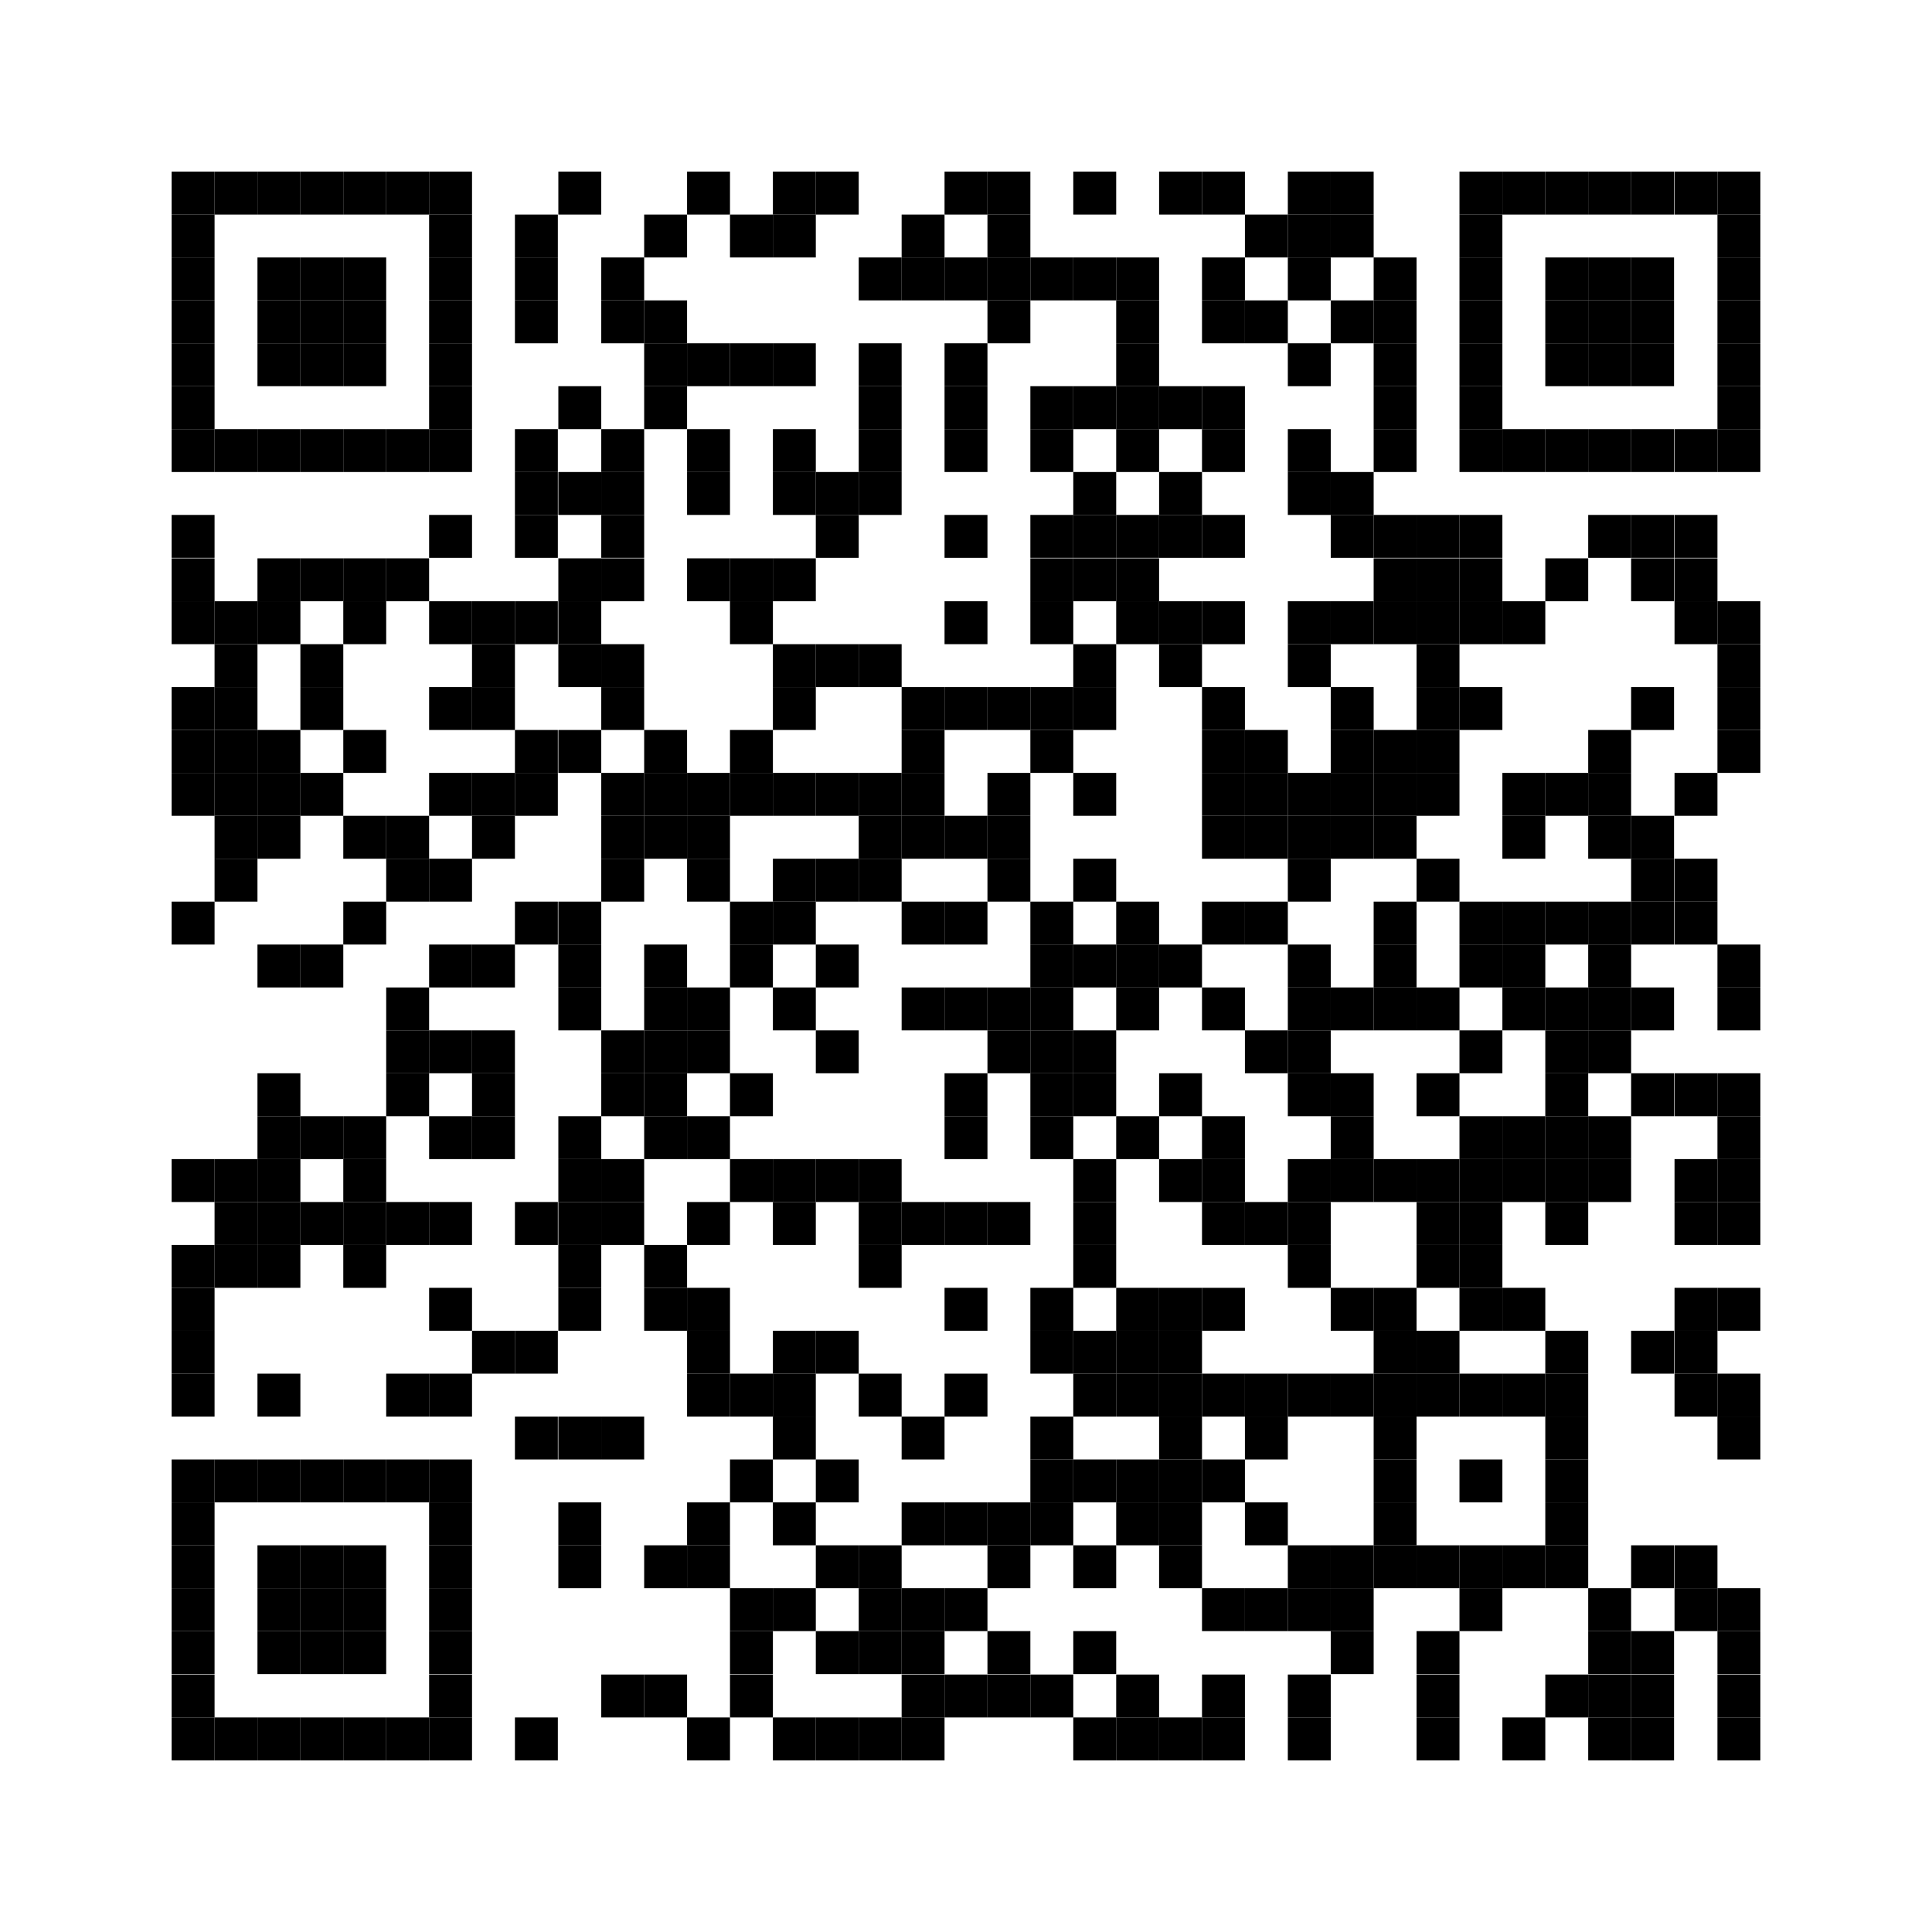<?xml version="1.0" encoding="UTF-8"?>
<svg id="liver" data-name="liver" xmlns="http://www.w3.org/2000/svg" width="13.5mm" height="13.5mm" viewBox="0 0 38.27 38.27">
  <defs>
    <style>
      .cls-1 {
        fill: none;
      }
    </style>
  </defs>
  <rect class="cls-1" width="38.27" height="38.27"/>
  <rect x="3.4" y="3.4" width=".85" height=".85"/>
  <rect x="4.25" y="3.4" width=".85" height=".85"/>
  <rect x="5.1" y="3.4" width=".85" height=".85"/>
  <rect x="5.95" y="3.4" width=".85" height=".85"/>
  <rect x="6.8" y="3.4" width=".85" height=".85"/>
  <rect x="7.65" y="3.4" width=".85" height=".85"/>
  <rect x="8.5" y="3.4" width=".85" height=".85"/>
  <rect x="11.06" y="3.4" width=".85" height=".85"/>
  <rect x="13.61" y="3.4" width=".85" height=".85"/>
  <rect x="15.31" y="3.4" width=".85" height=".85"/>
  <rect x="16.16" y="3.4" width=".85" height=".85"/>
  <rect x="18.71" y="3.4" width=".85" height=".85"/>
  <rect x="19.56" y="3.4" width=".85" height=".85"/>
  <rect x="21.26" y="3.4" width=".85" height=".85"/>
  <rect x="22.96" y="3.4" width=".85" height=".85"/>
  <rect x="23.81" y="3.4" width=".85" height=".85"/>
  <rect x="25.51" y="3.4" width=".85" height=".85"/>
  <rect x="26.36" y="3.4" width=".85" height=".85"/>
  <rect x="28.91" y="3.4" width=".85" height=".85"/>
  <rect x="29.76" y="3.4" width=".85" height=".85"/>
  <rect x="30.61" y="3.4" width=".85" height=".85"/>
  <rect x="31.46" y="3.4" width=".85" height=".85"/>
  <rect x="32.31" y="3.4" width=".85" height=".85"/>
  <rect x="33.17" y="3.4" width=".85" height=".85"/>
  <rect x="34.02" y="3.4" width=".85" height=".85"/>
  <rect x="3.4" y="4.25" width=".85" height=".85"/>
  <rect x="8.5" y="4.25" width=".85" height=".85"/>
  <rect x="10.2" y="4.25" width=".85" height=".85"/>
  <rect x="12.76" y="4.25" width=".85" height=".85"/>
  <rect x="14.46" y="4.25" width=".85" height=".85"/>
  <rect x="15.31" y="4.25" width=".85" height=".85"/>
  <rect x="17.86" y="4.25" width=".85" height=".85"/>
  <rect x="19.56" y="4.25" width=".85" height=".85"/>
  <rect x="24.66" y="4.25" width=".85" height=".85"/>
  <rect x="25.51" y="4.25" width=".85" height=".85"/>
  <rect x="26.36" y="4.25" width=".85" height=".85"/>
  <rect x="28.91" y="4.25" width=".85" height=".85"/>
  <rect x="34.02" y="4.25" width=".85" height=".85"/>
  <rect x="3.4" y="5.1" width=".85" height=".85"/>
  <rect x="5.1" y="5.1" width=".85" height=".85"/>
  <rect x="5.95" y="5.1" width=".85" height=".85"/>
  <rect x="6.8" y="5.1" width=".85" height=".85"/>
  <rect x="8.5" y="5.1" width=".85" height=".85"/>
  <rect x="10.2" y="5.1" width=".85" height=".85"/>
  <rect x="11.91" y="5.1" width=".85" height=".85"/>
  <rect x="17.01" y="5.1" width=".85" height=".85"/>
  <rect x="17.86" y="5.1" width=".85" height=".85"/>
  <rect x="18.71" y="5.1" width=".85" height=".85"/>
  <rect x="19.56" y="5.1" width=".85" height=".85"/>
  <rect x="20.41" y="5.1" width=".85" height=".85"/>
  <rect x="21.26" y="5.1" width=".85" height=".85"/>
  <rect x="22.11" y="5.1" width=".85" height=".85"/>
  <rect x="23.81" y="5.1" width=".85" height=".85"/>
  <rect x="25.51" y="5.1" width=".85" height=".85"/>
  <rect x="27.21" y="5.1" width=".85" height=".85"/>
  <rect x="28.91" y="5.1" width=".85" height=".85"/>
  <rect x="30.61" y="5.1" width=".85" height=".85"/>
  <rect x="31.46" y="5.1" width=".85" height=".85"/>
  <rect x="32.31" y="5.1" width=".85" height=".85"/>
  <rect x="34.02" y="5.1" width=".85" height=".85"/>
  <rect x="3.4" y="5.95" width=".85" height=".85"/>
  <rect x="5.1" y="5.95" width=".85" height=".85"/>
  <rect x="5.95" y="5.95" width=".85" height=".85"/>
  <rect x="6.8" y="5.95" width=".85" height=".85"/>
  <rect x="8.5" y="5.95" width=".85" height=".85"/>
  <rect x="10.2" y="5.95" width=".85" height=".85"/>
  <rect x="11.91" y="5.95" width=".85" height=".85"/>
  <rect x="12.76" y="5.95" width=".85" height=".85"/>
  <rect x="19.56" y="5.95" width=".85" height=".85"/>
  <rect x="22.11" y="5.95" width=".85" height=".85"/>
  <rect x="23.81" y="5.95" width=".85" height=".85"/>
  <rect x="24.66" y="5.95" width=".85" height=".85"/>
  <rect x="26.36" y="5.95" width=".85" height=".85"/>
  <rect x="27.21" y="5.95" width=".85" height=".85"/>
  <rect x="28.91" y="5.95" width=".85" height=".85"/>
  <rect x="30.61" y="5.95" width=".85" height=".85"/>
  <rect x="31.46" y="5.95" width=".85" height=".85"/>
  <rect x="32.31" y="5.95" width=".85" height=".85"/>
  <rect x="34.02" y="5.95" width=".85" height=".85"/>
  <rect x="3.4" y="6.8" width=".85" height=".85"/>
  <rect x="5.1" y="6.8" width=".85" height=".85"/>
  <rect x="5.95" y="6.8" width=".85" height=".85"/>
  <rect x="6.8" y="6.8" width=".85" height=".85"/>
  <rect x="8.5" y="6.8" width=".85" height=".85"/>
  <rect x="12.76" y="6.8" width=".85" height=".85"/>
  <rect x="13.61" y="6.8" width=".85" height=".85"/>
  <rect x="14.46" y="6.8" width=".85" height=".85"/>
  <rect x="15.31" y="6.8" width=".85" height=".85"/>
  <rect x="17.01" y="6.8" width=".85" height=".85"/>
  <rect x="18.71" y="6.8" width=".85" height=".85"/>
  <rect x="22.11" y="6.8" width=".85" height=".85"/>
  <rect x="25.51" y="6.8" width=".85" height=".85"/>
  <rect x="27.21" y="6.8" width=".85" height=".85"/>
  <rect x="28.91" y="6.8" width=".85" height=".85"/>
  <rect x="30.61" y="6.8" width=".85" height=".85"/>
  <rect x="31.46" y="6.8" width=".85" height=".85"/>
  <rect x="32.31" y="6.8" width=".85" height=".85"/>
  <rect x="34.02" y="6.8" width=".85" height=".85"/>
  <rect x="3.4" y="7.65" width=".85" height=".85"/>
  <rect x="8.5" y="7.65" width=".85" height=".85"/>
  <rect x="11.06" y="7.65" width=".85" height=".85"/>
  <rect x="12.76" y="7.65" width=".85" height=".85"/>
  <rect x="17.01" y="7.65" width=".85" height=".85"/>
  <rect x="18.71" y="7.65" width=".85" height=".85"/>
  <rect x="20.41" y="7.65" width=".85" height=".85"/>
  <rect x="21.26" y="7.65" width=".85" height=".85"/>
  <rect x="22.11" y="7.65" width=".85" height=".85"/>
  <rect x="22.96" y="7.65" width=".85" height=".85"/>
  <rect x="23.81" y="7.65" width=".85" height=".85"/>
  <rect x="27.21" y="7.65" width=".85" height=".85"/>
  <rect x="28.91" y="7.65" width=".85" height=".85"/>
  <rect x="34.02" y="7.65" width=".85" height=".85"/>
  <rect x="3.4" y="8.5" width=".85" height=".85"/>
  <rect x="4.25" y="8.5" width=".85" height=".85"/>
  <rect x="5.1" y="8.5" width=".85" height=".85"/>
  <rect x="5.95" y="8.5" width=".85" height=".85"/>
  <rect x="6.8" y="8.5" width=".85" height=".85"/>
  <rect x="7.65" y="8.5" width=".85" height=".85"/>
  <rect x="8.5" y="8.5" width=".85" height=".85"/>
  <rect x="10.2" y="8.5" width=".85" height=".85"/>
  <rect x="11.91" y="8.5" width=".85" height=".85"/>
  <rect x="13.61" y="8.5" width=".85" height=".85"/>
  <rect x="15.31" y="8.5" width=".85" height=".85"/>
  <rect x="17.01" y="8.5" width=".85" height=".85"/>
  <rect x="18.71" y="8.5" width=".85" height=".85"/>
  <rect x="20.41" y="8.5" width=".85" height=".85"/>
  <rect x="22.11" y="8.5" width=".85" height=".85"/>
  <rect x="23.81" y="8.5" width=".85" height=".85"/>
  <rect x="25.51" y="8.5" width=".85" height=".85"/>
  <rect x="27.21" y="8.5" width=".85" height=".85"/>
  <rect x="28.91" y="8.5" width=".85" height=".85"/>
  <rect x="29.76" y="8.5" width=".85" height=".85"/>
  <rect x="30.61" y="8.5" width=".85" height=".85"/>
  <rect x="31.46" y="8.5" width=".85" height=".85"/>
  <rect x="32.31" y="8.5" width=".85" height=".85"/>
  <rect x="33.17" y="8.5" width=".85" height=".85"/>
  <rect x="34.02" y="8.5" width=".85" height=".85"/>
  <rect x="10.2" y="9.35" width=".85" height=".85"/>
  <rect x="11.06" y="9.35" width=".85" height=".85"/>
  <rect x="11.91" y="9.35" width=".85" height=".85"/>
  <rect x="13.61" y="9.35" width=".85" height=".85"/>
  <rect x="15.31" y="9.35" width=".85" height=".85"/>
  <rect x="16.16" y="9.35" width=".85" height=".85"/>
  <rect x="17.01" y="9.35" width=".85" height=".85"/>
  <rect x="21.26" y="9.35" width=".85" height=".85"/>
  <rect x="22.96" y="9.35" width=".85" height=".85"/>
  <rect x="25.51" y="9.35" width=".85" height=".85"/>
  <rect x="26.36" y="9.35" width=".85" height=".85"/>
  <rect x="3.4" y="10.2" width=".85" height=".85"/>
  <rect x="8.5" y="10.2" width=".85" height=".85"/>
  <rect x="10.2" y="10.2" width=".85" height=".85"/>
  <rect x="11.91" y="10.2" width=".85" height=".85"/>
  <rect x="16.16" y="10.2" width=".85" height=".85"/>
  <rect x="18.71" y="10.2" width=".85" height=".85"/>
  <rect x="20.41" y="10.2" width=".85" height=".85"/>
  <rect x="21.26" y="10.2" width=".85" height=".85"/>
  <rect x="22.11" y="10.2" width=".85" height=".85"/>
  <rect x="22.96" y="10.2" width=".85" height=".85"/>
  <rect x="23.81" y="10.2" width=".85" height=".85"/>
  <rect x="26.36" y="10.2" width=".85" height=".85"/>
  <rect x="27.21" y="10.2" width=".85" height=".85"/>
  <rect x="28.06" y="10.2" width=".85" height=".85"/>
  <rect x="28.91" y="10.2" width=".85" height=".85"/>
  <rect x="31.46" y="10.2" width=".85" height=".85"/>
  <rect x="32.31" y="10.2" width=".85" height=".85"/>
  <rect x="33.17" y="10.2" width=".85" height=".85"/>
  <rect x="3.4" y="11.06" width=".85" height=".85"/>
  <rect x="5.1" y="11.06" width=".85" height=".85"/>
  <rect x="5.95" y="11.06" width=".85" height=".85"/>
  <rect x="6.8" y="11.06" width=".85" height=".85"/>
  <rect x="7.65" y="11.06" width=".85" height=".85"/>
  <rect x="11.06" y="11.06" width=".85" height=".85"/>
  <rect x="11.91" y="11.06" width=".85" height=".85"/>
  <rect x="13.61" y="11.06" width=".85" height=".85"/>
  <rect x="14.46" y="11.06" width=".85" height=".85"/>
  <rect x="15.31" y="11.06" width=".85" height=".85"/>
  <rect x="20.41" y="11.06" width=".85" height=".85"/>
  <rect x="21.26" y="11.06" width=".85" height=".85"/>
  <rect x="22.11" y="11.06" width=".85" height=".85"/>
  <rect x="27.21" y="11.06" width=".85" height=".85"/>
  <rect x="28.06" y="11.06" width=".85" height=".85"/>
  <rect x="28.91" y="11.06" width=".85" height=".85"/>
  <rect x="30.61" y="11.06" width=".85" height=".85"/>
  <rect x="32.31" y="11.06" width=".85" height=".85"/>
  <rect x="33.17" y="11.06" width=".85" height=".85"/>
  <rect x="3.4" y="11.91" width=".85" height=".85"/>
  <rect x="4.25" y="11.91" width=".85" height=".85"/>
  <rect x="5.1" y="11.91" width=".85" height=".85"/>
  <rect x="6.8" y="11.91" width=".85" height=".85"/>
  <rect x="8.5" y="11.91" width=".85" height=".85"/>
  <rect x="9.35" y="11.91" width=".85" height=".85"/>
  <rect x="10.2" y="11.91" width=".85" height=".85"/>
  <rect x="11.06" y="11.91" width=".85" height=".85"/>
  <rect x="14.46" y="11.91" width=".85" height=".85"/>
  <rect x="18.71" y="11.91" width=".85" height=".85"/>
  <rect x="20.41" y="11.91" width=".85" height=".85"/>
  <rect x="22.11" y="11.91" width=".85" height=".85"/>
  <rect x="22.96" y="11.91" width=".85" height=".85"/>
  <rect x="23.81" y="11.91" width=".85" height=".85"/>
  <rect x="25.51" y="11.91" width=".85" height=".85"/>
  <rect x="26.36" y="11.91" width=".85" height=".85"/>
  <rect x="27.21" y="11.91" width=".85" height=".85"/>
  <rect x="28.06" y="11.91" width=".85" height=".85"/>
  <rect x="28.91" y="11.91" width=".85" height=".85"/>
  <rect x="29.76" y="11.91" width=".85" height=".85"/>
  <rect x="33.17" y="11.91" width=".85" height=".85"/>
  <rect x="34.02" y="11.91" width=".85" height=".85"/>
  <rect x="4.25" y="12.76" width=".85" height=".85"/>
  <rect x="5.95" y="12.76" width=".85" height=".85"/>
  <rect x="9.35" y="12.76" width=".85" height=".85"/>
  <rect x="11.06" y="12.76" width=".85" height=".85"/>
  <rect x="11.91" y="12.76" width=".85" height=".85"/>
  <rect x="15.31" y="12.76" width=".85" height=".85"/>
  <rect x="16.16" y="12.76" width=".85" height=".85"/>
  <rect x="17.01" y="12.76" width=".85" height=".85"/>
  <rect x="21.26" y="12.76" width=".85" height=".85"/>
  <rect x="22.96" y="12.76" width=".85" height=".85"/>
  <rect x="25.51" y="12.76" width=".85" height=".85"/>
  <rect x="28.06" y="12.76" width=".85" height=".85"/>
  <rect x="34.02" y="12.76" width=".85" height=".85"/>
  <rect x="3.4" y="13.61" width=".85" height=".85"/>
  <rect x="4.25" y="13.61" width=".85" height=".85"/>
  <rect x="5.95" y="13.61" width=".85" height=".85"/>
  <rect x="8.5" y="13.61" width=".85" height=".85"/>
  <rect x="9.35" y="13.61" width=".85" height=".85"/>
  <rect x="11.91" y="13.61" width=".85" height=".85"/>
  <rect x="15.31" y="13.61" width=".85" height=".85"/>
  <rect x="17.86" y="13.61" width=".85" height=".85"/>
  <rect x="18.71" y="13.61" width=".85" height=".85"/>
  <rect x="19.56" y="13.61" width=".85" height=".85"/>
  <rect x="20.41" y="13.61" width=".85" height=".85"/>
  <rect x="21.26" y="13.61" width=".85" height=".85"/>
  <rect x="23.81" y="13.61" width=".85" height=".85"/>
  <rect x="26.36" y="13.61" width=".85" height=".85"/>
  <rect x="28.06" y="13.61" width=".85" height=".85"/>
  <rect x="28.91" y="13.61" width=".85" height=".85"/>
  <rect x="32.31" y="13.61" width=".85" height=".85"/>
  <rect x="34.02" y="13.61" width=".85" height=".85"/>
  <rect x="3.4" y="14.46" width=".85" height=".85"/>
  <rect x="4.25" y="14.46" width=".85" height=".85"/>
  <rect x="5.1" y="14.46" width=".85" height=".85"/>
  <rect x="6.8" y="14.46" width=".85" height=".85"/>
  <rect x="10.2" y="14.46" width=".85" height=".85"/>
  <rect x="11.06" y="14.46" width=".85" height=".85"/>
  <rect x="12.76" y="14.46" width=".85" height=".85"/>
  <rect x="14.46" y="14.46" width=".85" height=".85"/>
  <rect x="17.86" y="14.46" width=".85" height=".85"/>
  <rect x="20.41" y="14.46" width=".85" height=".85"/>
  <rect x="23.81" y="14.46" width=".85" height=".85"/>
  <rect x="24.66" y="14.46" width=".85" height=".85"/>
  <rect x="26.36" y="14.46" width=".85" height=".85"/>
  <rect x="27.21" y="14.46" width=".85" height=".85"/>
  <rect x="28.06" y="14.46" width=".85" height=".85"/>
  <rect x="31.46" y="14.46" width=".85" height=".85"/>
  <rect x="34.02" y="14.46" width=".85" height=".85"/>
  <rect x="3.4" y="15.31" width=".85" height=".85"/>
  <rect x="4.25" y="15.31" width=".85" height=".85"/>
  <rect x="5.1" y="15.31" width=".85" height=".85"/>
  <rect x="5.95" y="15.31" width=".85" height=".85"/>
  <rect x="8.5" y="15.31" width=".85" height=".85"/>
  <rect x="9.35" y="15.31" width=".85" height=".85"/>
  <rect x="10.2" y="15.31" width=".85" height=".85"/>
  <rect x="11.91" y="15.31" width=".85" height=".85"/>
  <rect x="12.76" y="15.31" width=".85" height=".85"/>
  <rect x="13.61" y="15.31" width=".85" height=".85"/>
  <rect x="14.46" y="15.31" width=".85" height=".85"/>
  <rect x="15.31" y="15.31" width=".85" height=".85"/>
  <rect x="16.16" y="15.31" width=".85" height=".85"/>
  <rect x="17.01" y="15.31" width=".85" height=".85"/>
  <rect x="17.86" y="15.31" width=".85" height=".85"/>
  <rect x="19.56" y="15.31" width=".85" height=".85"/>
  <rect x="21.26" y="15.31" width=".85" height=".85"/>
  <rect x="23.81" y="15.31" width=".85" height=".85"/>
  <rect x="24.66" y="15.31" width=".85" height=".85"/>
  <rect x="25.51" y="15.31" width=".85" height=".85"/>
  <rect x="26.36" y="15.31" width=".85" height=".85"/>
  <rect x="27.21" y="15.31" width=".85" height=".85"/>
  <rect x="28.06" y="15.31" width=".85" height=".85"/>
  <rect x="29.76" y="15.31" width=".85" height=".85"/>
  <rect x="30.61" y="15.31" width=".85" height=".85"/>
  <rect x="31.46" y="15.31" width=".85" height=".85"/>
  <rect x="33.17" y="15.31" width=".85" height=".85"/>
  <rect x="4.25" y="16.16" width=".85" height=".85"/>
  <rect x="5.1" y="16.16" width=".85" height=".85"/>
  <rect x="6.8" y="16.16" width=".85" height=".85"/>
  <rect x="7.65" y="16.16" width=".85" height=".85"/>
  <rect x="9.35" y="16.16" width=".85" height=".85"/>
  <rect x="11.91" y="16.16" width=".85" height=".85"/>
  <rect x="12.76" y="16.16" width=".85" height=".85"/>
  <rect x="13.61" y="16.16" width=".85" height=".85"/>
  <rect x="17.01" y="16.16" width=".85" height=".85"/>
  <rect x="17.86" y="16.16" width=".85" height=".85"/>
  <rect x="18.71" y="16.16" width=".85" height=".85"/>
  <rect x="19.56" y="16.16" width=".85" height=".85"/>
  <rect x="23.81" y="16.16" width=".85" height=".85"/>
  <rect x="24.66" y="16.16" width=".85" height=".85"/>
  <rect x="25.51" y="16.16" width=".85" height=".85"/>
  <rect x="26.36" y="16.16" width=".85" height=".85"/>
  <rect x="27.21" y="16.16" width=".85" height=".85"/>
  <rect x="29.76" y="16.16" width=".85" height=".85"/>
  <rect x="31.46" y="16.16" width=".85" height=".85"/>
  <rect x="32.31" y="16.16" width=".85" height=".85"/>
  <rect x="4.25" y="17.01" width=".85" height=".85"/>
  <rect x="7.65" y="17.01" width=".85" height=".85"/>
  <rect x="8.5" y="17.01" width=".85" height=".85"/>
  <rect x="11.91" y="17.01" width=".85" height=".85"/>
  <rect x="13.61" y="17.01" width=".85" height=".85"/>
  <rect x="15.31" y="17.01" width=".85" height=".85"/>
  <rect x="16.16" y="17.01" width=".85" height=".85"/>
  <rect x="17.01" y="17.01" width=".85" height=".85"/>
  <rect x="19.56" y="17.01" width=".85" height=".85"/>
  <rect x="21.26" y="17.01" width=".85" height=".85"/>
  <rect x="25.51" y="17.01" width=".85" height=".85"/>
  <rect x="28.06" y="17.01" width=".85" height=".85"/>
  <rect x="32.31" y="17.01" width=".85" height=".85"/>
  <rect x="33.17" y="17.01" width=".85" height=".85"/>
  <rect x="3.4" y="17.86" width=".85" height=".85"/>
  <rect x="6.8" y="17.86" width=".85" height=".85"/>
  <rect x="10.2" y="17.86" width=".85" height=".85"/>
  <rect x="11.06" y="17.86" width=".85" height=".85"/>
  <rect x="14.46" y="17.86" width=".85" height=".85"/>
  <rect x="15.31" y="17.86" width=".85" height=".85"/>
  <rect x="17.86" y="17.86" width=".85" height=".85"/>
  <rect x="18.71" y="17.86" width=".85" height=".85"/>
  <rect x="20.41" y="17.86" width=".85" height=".85"/>
  <rect x="22.11" y="17.86" width=".85" height=".85"/>
  <rect x="23.81" y="17.86" width=".85" height=".85"/>
  <rect x="24.66" y="17.86" width=".85" height=".85"/>
  <rect x="27.21" y="17.86" width=".85" height=".85"/>
  <rect x="28.91" y="17.86" width=".85" height=".85"/>
  <rect x="29.76" y="17.86" width=".85" height=".85"/>
  <rect x="30.61" y="17.86" width=".85" height=".85"/>
  <rect x="31.46" y="17.86" width=".85" height=".85"/>
  <rect x="32.31" y="17.86" width=".85" height=".85"/>
  <rect x="33.17" y="17.86" width=".85" height=".85"/>
  <rect x="5.1" y="18.71" width=".85" height=".85"/>
  <rect x="5.95" y="18.71" width=".85" height=".85"/>
  <rect x="8.5" y="18.71" width=".85" height=".85"/>
  <rect x="9.35" y="18.71" width=".85" height=".85"/>
  <rect x="11.06" y="18.71" width=".85" height=".85"/>
  <rect x="12.76" y="18.71" width=".85" height=".85"/>
  <rect x="14.46" y="18.71" width=".85" height=".85"/>
  <rect x="16.16" y="18.71" width=".85" height=".85"/>
  <rect x="20.41" y="18.71" width=".85" height=".85"/>
  <rect x="21.26" y="18.71" width=".85" height=".85"/>
  <rect x="22.11" y="18.71" width=".85" height=".85"/>
  <rect x="22.96" y="18.71" width=".85" height=".85"/>
  <rect x="25.51" y="18.71" width=".85" height=".85"/>
  <rect x="27.21" y="18.71" width=".85" height=".85"/>
  <rect x="28.91" y="18.71" width=".85" height=".85"/>
  <rect x="29.76" y="18.71" width=".85" height=".85"/>
  <rect x="31.46" y="18.71" width=".85" height=".85"/>
  <rect x="34.02" y="18.71" width=".85" height=".85"/>
  <rect x="7.65" y="19.56" width=".85" height=".85"/>
  <rect x="11.06" y="19.56" width=".85" height=".85"/>
  <rect x="12.76" y="19.56" width=".85" height=".85"/>
  <rect x="13.61" y="19.56" width=".85" height=".85"/>
  <rect x="15.31" y="19.56" width=".85" height=".85"/>
  <rect x="17.86" y="19.56" width=".85" height=".85"/>
  <rect x="18.71" y="19.56" width=".85" height=".85"/>
  <rect x="19.56" y="19.56" width=".85" height=".85"/>
  <rect x="20.41" y="19.56" width=".85" height=".85"/>
  <rect x="22.11" y="19.56" width=".85" height=".85"/>
  <rect x="23.81" y="19.56" width=".85" height=".85"/>
  <rect x="25.51" y="19.56" width=".85" height=".85"/>
  <rect x="26.36" y="19.56" width=".85" height=".85"/>
  <rect x="27.21" y="19.56" width=".85" height=".85"/>
  <rect x="28.06" y="19.56" width=".85" height=".85"/>
  <rect x="29.76" y="19.56" width=".85" height=".85"/>
  <rect x="30.61" y="19.56" width=".85" height=".85"/>
  <rect x="31.46" y="19.56" width=".85" height=".85"/>
  <rect x="32.31" y="19.56" width=".85" height=".85"/>
  <rect x="34.02" y="19.56" width=".85" height=".85"/>
  <rect x="7.65" y="20.41" width=".85" height=".85"/>
  <rect x="8.5" y="20.41" width=".85" height=".85"/>
  <rect x="9.35" y="20.41" width=".85" height=".85"/>
  <rect x="11.91" y="20.41" width=".85" height=".85"/>
  <rect x="12.76" y="20.41" width=".85" height=".85"/>
  <rect x="13.61" y="20.41" width=".85" height=".85"/>
  <rect x="16.16" y="20.41" width=".85" height=".85"/>
  <rect x="19.56" y="20.41" width=".85" height=".85"/>
  <rect x="20.41" y="20.41" width=".85" height=".85"/>
  <rect x="21.26" y="20.41" width=".85" height=".85"/>
  <rect x="24.66" y="20.41" width=".85" height=".85"/>
  <rect x="25.51" y="20.41" width=".85" height=".85"/>
  <rect x="28.91" y="20.41" width=".85" height=".85"/>
  <rect x="30.61" y="20.41" width=".85" height=".85"/>
  <rect x="31.46" y="20.41" width=".85" height=".85"/>
  <rect x="5.1" y="21.26" width=".85" height=".85"/>
  <rect x="7.65" y="21.26" width=".85" height=".85"/>
  <rect x="9.35" y="21.26" width=".85" height=".85"/>
  <rect x="11.91" y="21.26" width=".85" height=".85"/>
  <rect x="12.76" y="21.26" width=".85" height=".85"/>
  <rect x="14.46" y="21.26" width=".85" height=".85"/>
  <rect x="18.71" y="21.26" width=".85" height=".85"/>
  <rect x="20.41" y="21.26" width=".85" height=".85"/>
  <rect x="21.26" y="21.26" width=".85" height=".85"/>
  <rect x="22.96" y="21.26" width=".85" height=".85"/>
  <rect x="25.51" y="21.26" width=".85" height=".85"/>
  <rect x="26.36" y="21.26" width=".85" height=".85"/>
  <rect x="28.06" y="21.26" width=".85" height=".85"/>
  <rect x="30.61" y="21.26" width=".85" height=".85"/>
  <rect x="32.31" y="21.26" width=".85" height=".85"/>
  <rect x="33.17" y="21.26" width=".85" height=".85"/>
  <rect x="34.02" y="21.26" width=".85" height=".85"/>
  <rect x="5.1" y="22.11" width=".85" height=".85"/>
  <rect x="5.95" y="22.11" width=".85" height=".85"/>
  <rect x="6.8" y="22.11" width=".85" height=".85"/>
  <rect x="8.5" y="22.11" width=".85" height=".85"/>
  <rect x="9.35" y="22.11" width=".85" height=".85"/>
  <rect x="11.06" y="22.11" width=".85" height=".85"/>
  <rect x="12.76" y="22.11" width=".85" height=".85"/>
  <rect x="13.61" y="22.11" width=".85" height=".85"/>
  <rect x="18.71" y="22.11" width=".85" height=".85"/>
  <rect x="20.41" y="22.11" width=".85" height=".85"/>
  <rect x="22.11" y="22.11" width=".85" height=".85"/>
  <rect x="23.81" y="22.11" width=".85" height=".85"/>
  <rect x="26.36" y="22.11" width=".85" height=".85"/>
  <rect x="28.91" y="22.11" width=".85" height=".85"/>
  <rect x="29.76" y="22.11" width=".85" height=".85"/>
  <rect x="30.61" y="22.11" width=".85" height=".85"/>
  <rect x="31.46" y="22.11" width=".85" height=".85"/>
  <rect x="34.02" y="22.11" width=".85" height=".85"/>
  <rect x="3.4" y="22.96" width=".85" height=".85"/>
  <rect x="4.25" y="22.96" width=".85" height=".85"/>
  <rect x="5.1" y="22.96" width=".85" height=".85"/>
  <rect x="6.8" y="22.96" width=".85" height=".85"/>
  <rect x="11.06" y="22.96" width=".85" height=".85"/>
  <rect x="11.91" y="22.96" width=".85" height=".85"/>
  <rect x="14.46" y="22.96" width=".85" height=".85"/>
  <rect x="15.31" y="22.96" width=".85" height=".85"/>
  <rect x="16.16" y="22.96" width=".85" height=".85"/>
  <rect x="17.01" y="22.96" width=".85" height=".85"/>
  <rect x="21.26" y="22.96" width=".85" height=".85"/>
  <rect x="22.96" y="22.96" width=".85" height=".85"/>
  <rect x="23.81" y="22.96" width=".85" height=".85"/>
  <rect x="25.51" y="22.96" width=".85" height=".85"/>
  <rect x="26.36" y="22.96" width=".85" height=".85"/>
  <rect x="27.21" y="22.96" width=".85" height=".85"/>
  <rect x="28.06" y="22.96" width=".85" height=".85"/>
  <rect x="28.91" y="22.96" width=".85" height=".85"/>
  <rect x="29.76" y="22.96" width=".85" height=".85"/>
  <rect x="30.61" y="22.96" width=".85" height=".85"/>
  <rect x="31.46" y="22.96" width=".85" height=".85"/>
  <rect x="33.17" y="22.96" width=".85" height=".85"/>
  <rect x="34.02" y="22.96" width=".85" height=".85"/>
  <rect x="4.25" y="23.81" width=".85" height=".85"/>
  <rect x="5.1" y="23.81" width=".85" height=".85"/>
  <rect x="5.95" y="23.81" width=".85" height=".85"/>
  <rect x="6.8" y="23.81" width=".85" height=".85"/>
  <rect x="7.65" y="23.81" width=".85" height=".85"/>
  <rect x="8.5" y="23.81" width=".85" height=".85"/>
  <rect x="10.2" y="23.81" width=".85" height=".85"/>
  <rect x="11.06" y="23.81" width=".85" height=".85"/>
  <rect x="11.91" y="23.81" width=".85" height=".85"/>
  <rect x="13.61" y="23.81" width=".85" height=".85"/>
  <rect x="15.31" y="23.81" width=".85" height=".85"/>
  <rect x="17.01" y="23.81" width=".85" height=".85"/>
  <rect x="17.86" y="23.81" width=".85" height=".85"/>
  <rect x="18.71" y="23.81" width=".85" height=".85"/>
  <rect x="19.56" y="23.81" width=".85" height=".85"/>
  <rect x="21.26" y="23.81" width=".85" height=".85"/>
  <rect x="23.81" y="23.81" width=".85" height=".85"/>
  <rect x="24.66" y="23.81" width=".85" height=".85"/>
  <rect x="25.51" y="23.81" width=".85" height=".85"/>
  <rect x="28.06" y="23.81" width=".85" height=".85"/>
  <rect x="28.91" y="23.81" width=".85" height=".85"/>
  <rect x="30.61" y="23.81" width=".85" height=".85"/>
  <rect x="33.17" y="23.81" width=".85" height=".85"/>
  <rect x="34.02" y="23.81" width=".85" height=".85"/>
  <rect x="3.4" y="24.66" width=".85" height=".85"/>
  <rect x="4.25" y="24.66" width=".85" height=".85"/>
  <rect x="5.1" y="24.66" width=".85" height=".85"/>
  <rect x="6.8" y="24.66" width=".85" height=".85"/>
  <rect x="11.06" y="24.66" width=".85" height=".85"/>
  <rect x="12.76" y="24.66" width=".85" height=".85"/>
  <rect x="17.01" y="24.66" width=".85" height=".85"/>
  <rect x="21.26" y="24.66" width=".85" height=".85"/>
  <rect x="25.51" y="24.66" width=".85" height=".85"/>
  <rect x="28.06" y="24.66" width=".85" height=".85"/>
  <rect x="28.91" y="24.66" width=".85" height=".85"/>
  <rect x="3.4" y="25.51" width=".85" height=".85"/>
  <rect x="8.5" y="25.51" width=".85" height=".85"/>
  <rect x="11.06" y="25.51" width=".85" height=".85"/>
  <rect x="12.76" y="25.51" width=".85" height=".85"/>
  <rect x="13.61" y="25.51" width=".85" height=".85"/>
  <rect x="18.71" y="25.51" width=".85" height=".85"/>
  <rect x="20.41" y="25.51" width=".85" height=".85"/>
  <rect x="22.11" y="25.51" width=".85" height=".85"/>
  <rect x="22.96" y="25.51" width=".85" height=".85"/>
  <rect x="23.81" y="25.51" width=".85" height=".85"/>
  <rect x="26.36" y="25.51" width=".85" height=".85"/>
  <rect x="27.21" y="25.51" width=".85" height=".85"/>
  <rect x="28.91" y="25.51" width=".85" height=".85"/>
  <rect x="29.76" y="25.51" width=".85" height=".85"/>
  <rect x="33.17" y="25.51" width=".85" height=".85"/>
  <rect x="34.02" y="25.51" width=".85" height=".85"/>
  <rect x="3.4" y="26.36" width=".85" height=".85"/>
  <rect x="9.35" y="26.36" width=".85" height=".85"/>
  <rect x="10.2" y="26.36" width=".85" height=".85"/>
  <rect x="13.61" y="26.36" width=".85" height=".85"/>
  <rect x="15.31" y="26.36" width=".85" height=".85"/>
  <rect x="16.16" y="26.36" width=".85" height=".85"/>
  <rect x="20.41" y="26.36" width=".85" height=".85"/>
  <rect x="21.26" y="26.36" width=".85" height=".85"/>
  <rect x="22.11" y="26.36" width=".85" height=".85"/>
  <rect x="22.96" y="26.36" width=".85" height=".85"/>
  <rect x="27.21" y="26.36" width=".85" height=".85"/>
  <rect x="28.06" y="26.36" width=".85" height=".85"/>
  <rect x="30.61" y="26.36" width=".85" height=".85"/>
  <rect x="32.31" y="26.36" width=".85" height=".85"/>
  <rect x="33.17" y="26.36" width=".85" height=".85"/>
  <rect x="3.4" y="27.21" width=".85" height=".85"/>
  <rect x="5.1" y="27.21" width=".85" height=".85"/>
  <rect x="7.65" y="27.21" width=".85" height=".85"/>
  <rect x="8.5" y="27.21" width=".85" height=".85"/>
  <rect x="13.61" y="27.21" width=".85" height=".85"/>
  <rect x="14.46" y="27.21" width=".85" height=".85"/>
  <rect x="15.31" y="27.21" width=".85" height=".85"/>
  <rect x="17.01" y="27.21" width=".85" height=".85"/>
  <rect x="18.71" y="27.21" width=".85" height=".85"/>
  <rect x="21.26" y="27.21" width=".85" height=".85"/>
  <rect x="22.11" y="27.21" width=".85" height=".85"/>
  <rect x="22.96" y="27.21" width=".85" height=".85"/>
  <rect x="23.81" y="27.21" width=".85" height=".85"/>
  <rect x="24.66" y="27.21" width=".85" height=".85"/>
  <rect x="25.51" y="27.21" width=".85" height=".85"/>
  <rect x="26.36" y="27.21" width=".85" height=".85"/>
  <rect x="27.21" y="27.21" width=".85" height=".85"/>
  <rect x="28.06" y="27.21" width=".85" height=".85"/>
  <rect x="28.91" y="27.21" width=".85" height=".85"/>
  <rect x="29.76" y="27.21" width=".85" height=".85"/>
  <rect x="30.61" y="27.21" width=".85" height=".85"/>
  <rect x="33.17" y="27.21" width=".85" height=".85"/>
  <rect x="34.02" y="27.21" width=".85" height=".85"/>
  <rect x="10.2" y="28.06" width=".85" height=".85"/>
  <rect x="11.06" y="28.06" width=".85" height=".85"/>
  <rect x="11.91" y="28.06" width=".85" height=".85"/>
  <rect x="15.31" y="28.06" width=".85" height=".85"/>
  <rect x="17.86" y="28.06" width=".85" height=".85"/>
  <rect x="20.41" y="28.06" width=".85" height=".85"/>
  <rect x="22.96" y="28.06" width=".85" height=".85"/>
  <rect x="24.66" y="28.06" width=".85" height=".85"/>
  <rect x="27.21" y="28.06" width=".85" height=".85"/>
  <rect x="30.61" y="28.06" width=".85" height=".85"/>
  <rect x="34.02" y="28.06" width=".85" height=".85"/>
  <rect x="3.4" y="28.91" width=".85" height=".85"/>
  <rect x="4.25" y="28.91" width=".85" height=".85"/>
  <rect x="5.1" y="28.91" width=".85" height=".85"/>
  <rect x="5.95" y="28.91" width=".85" height=".85"/>
  <rect x="6.8" y="28.91" width=".85" height=".85"/>
  <rect x="7.65" y="28.91" width=".85" height=".85"/>
  <rect x="8.5" y="28.91" width=".85" height=".85"/>
  <rect x="14.46" y="28.91" width=".85" height=".85"/>
  <rect x="16.16" y="28.91" width=".85" height=".85"/>
  <rect x="20.41" y="28.91" width=".85" height=".85"/>
  <rect x="21.26" y="28.91" width=".85" height=".85"/>
  <rect x="22.11" y="28.91" width=".85" height=".85"/>
  <rect x="22.96" y="28.91" width=".85" height=".85"/>
  <rect x="23.81" y="28.91" width=".85" height=".85"/>
  <rect x="27.21" y="28.91" width=".85" height=".85"/>
  <rect x="28.91" y="28.91" width=".85" height=".85"/>
  <rect x="30.61" y="28.91" width=".85" height=".85"/>
  <rect x="3.4" y="29.76" width=".85" height=".85"/>
  <rect x="8.5" y="29.76" width=".85" height=".85"/>
  <rect x="11.06" y="29.76" width=".85" height=".85"/>
  <rect x="13.61" y="29.76" width=".85" height=".85"/>
  <rect x="15.31" y="29.76" width=".85" height=".85"/>
  <rect x="17.86" y="29.76" width=".85" height=".85"/>
  <rect x="18.71" y="29.76" width=".85" height=".85"/>
  <rect x="19.56" y="29.76" width=".85" height=".85"/>
  <rect x="20.41" y="29.76" width=".85" height=".85"/>
  <rect x="22.11" y="29.76" width=".85" height=".85"/>
  <rect x="22.96" y="29.76" width=".85" height=".85"/>
  <rect x="24.66" y="29.76" width=".85" height=".85"/>
  <rect x="27.21" y="29.76" width=".85" height=".85"/>
  <rect x="30.61" y="29.76" width=".85" height=".85"/>
  <rect x="3.4" y="30.61" width=".85" height=".85"/>
  <rect x="5.1" y="30.61" width=".85" height=".85"/>
  <rect x="5.95" y="30.61" width=".85" height=".85"/>
  <rect x="6.8" y="30.61" width=".85" height=".85"/>
  <rect x="8.5" y="30.61" width=".85" height=".85"/>
  <rect x="11.06" y="30.61" width=".85" height=".85"/>
  <rect x="12.76" y="30.61" width=".85" height=".85"/>
  <rect x="13.61" y="30.61" width=".85" height=".85"/>
  <rect x="16.16" y="30.61" width=".85" height=".85"/>
  <rect x="17.01" y="30.61" width=".85" height=".85"/>
  <rect x="19.56" y="30.61" width=".85" height=".85"/>
  <rect x="21.26" y="30.61" width=".85" height=".85"/>
  <rect x="22.96" y="30.61" width=".85" height=".85"/>
  <rect x="25.51" y="30.61" width=".85" height=".85"/>
  <rect x="26.36" y="30.61" width=".85" height=".85"/>
  <rect x="27.21" y="30.61" width=".85" height=".85"/>
  <rect x="28.06" y="30.61" width=".85" height=".85"/>
  <rect x="28.91" y="30.61" width=".85" height=".85"/>
  <rect x="29.76" y="30.61" width=".85" height=".85"/>
  <rect x="30.61" y="30.61" width=".85" height=".85"/>
  <rect x="32.31" y="30.61" width=".85" height=".85"/>
  <rect x="33.17" y="30.61" width=".85" height=".85"/>
  <rect x="3.4" y="31.46" width=".85" height=".85"/>
  <rect x="5.1" y="31.46" width=".85" height=".85"/>
  <rect x="5.95" y="31.46" width=".85" height=".85"/>
  <rect x="6.8" y="31.46" width=".85" height=".85"/>
  <rect x="8.5" y="31.46" width=".85" height=".85"/>
  <rect x="14.46" y="31.46" width=".85" height=".85"/>
  <rect x="15.31" y="31.46" width=".85" height=".85"/>
  <rect x="17.01" y="31.46" width=".85" height=".85"/>
  <rect x="17.86" y="31.46" width=".85" height=".85"/>
  <rect x="18.71" y="31.46" width=".85" height=".85"/>
  <rect x="23.81" y="31.46" width=".85" height=".85"/>
  <rect x="24.66" y="31.46" width=".85" height=".85"/>
  <rect x="25.51" y="31.46" width=".85" height=".85"/>
  <rect x="26.36" y="31.46" width=".85" height=".85"/>
  <rect x="28.91" y="31.46" width=".85" height=".85"/>
  <rect x="31.46" y="31.46" width=".85" height=".85"/>
  <rect x="33.17" y="31.46" width=".85" height=".85"/>
  <rect x="34.02" y="31.46" width=".85" height=".85"/>
  <rect x="3.4" y="32.31" width=".85" height=".85"/>
  <rect x="5.1" y="32.31" width=".85" height=".85"/>
  <rect x="5.95" y="32.31" width=".85" height=".85"/>
  <rect x="6.8" y="32.31" width=".85" height=".85"/>
  <rect x="8.5" y="32.31" width=".85" height=".85"/>
  <rect x="14.46" y="32.31" width=".85" height=".85"/>
  <rect x="16.16" y="32.31" width=".85" height=".85"/>
  <rect x="17.01" y="32.31" width=".85" height=".85"/>
  <rect x="17.86" y="32.31" width=".85" height=".85"/>
  <rect x="19.56" y="32.31" width=".85" height=".85"/>
  <rect x="21.26" y="32.31" width=".85" height=".85"/>
  <rect x="26.36" y="32.31" width=".85" height=".85"/>
  <rect x="28.06" y="32.31" width=".85" height=".85"/>
  <rect x="31.46" y="32.31" width=".85" height=".85"/>
  <rect x="32.31" y="32.31" width=".85" height=".85"/>
  <rect x="34.02" y="32.31" width=".85" height=".85"/>
  <rect x="3.4" y="33.17" width=".85" height=".85"/>
  <rect x="8.5" y="33.17" width=".85" height=".85"/>
  <rect x="11.91" y="33.17" width=".85" height=".85"/>
  <rect x="12.76" y="33.17" width=".85" height=".85"/>
  <rect x="14.46" y="33.17" width=".85" height=".85"/>
  <rect x="17.86" y="33.17" width=".85" height=".85"/>
  <rect x="18.71" y="33.17" width=".85" height=".85"/>
  <rect x="19.56" y="33.17" width=".85" height=".85"/>
  <rect x="20.41" y="33.17" width=".85" height=".85"/>
  <rect x="22.11" y="33.17" width=".85" height=".85"/>
  <rect x="23.81" y="33.17" width=".85" height=".85"/>
  <rect x="25.51" y="33.17" width=".85" height=".85"/>
  <rect x="28.06" y="33.17" width=".85" height=".85"/>
  <rect x="30.61" y="33.17" width=".85" height=".85"/>
  <rect x="31.46" y="33.17" width=".85" height=".85"/>
  <rect x="32.31" y="33.17" width=".85" height=".85"/>
  <rect x="34.02" y="33.17" width=".85" height=".85"/>
  <rect x="3.4" y="34.02" width=".85" height=".85"/>
  <rect x="4.25" y="34.02" width=".85" height=".85"/>
  <rect x="5.1" y="34.02" width=".85" height=".85"/>
  <rect x="5.95" y="34.02" width=".85" height=".85"/>
  <rect x="6.8" y="34.02" width=".85" height=".85"/>
  <rect x="7.65" y="34.02" width=".85" height=".85"/>
  <rect x="8.5" y="34.02" width=".85" height=".85"/>
  <rect x="10.2" y="34.02" width=".85" height=".85"/>
  <rect x="13.61" y="34.02" width=".85" height=".85"/>
  <rect x="15.31" y="34.02" width=".85" height=".85"/>
  <rect x="16.16" y="34.02" width=".85" height=".85"/>
  <rect x="17.01" y="34.02" width=".85" height=".85"/>
  <rect x="17.86" y="34.02" width=".85" height=".85"/>
  <rect x="21.26" y="34.02" width=".85" height=".85"/>
  <rect x="22.11" y="34.02" width=".85" height=".85"/>
  <rect x="22.96" y="34.02" width=".85" height=".85"/>
  <rect x="23.81" y="34.02" width=".85" height=".85"/>
  <rect x="25.51" y="34.02" width=".85" height=".85"/>
  <rect x="28.06" y="34.02" width=".85" height=".85"/>
  <rect x="29.76" y="34.02" width=".85" height=".85"/>
  <rect x="31.46" y="34.02" width=".85" height=".85"/>
  <rect x="32.31" y="34.02" width=".85" height=".85"/>
  <rect x="34.02" y="34.02" width=".85" height=".85"/>
</svg>